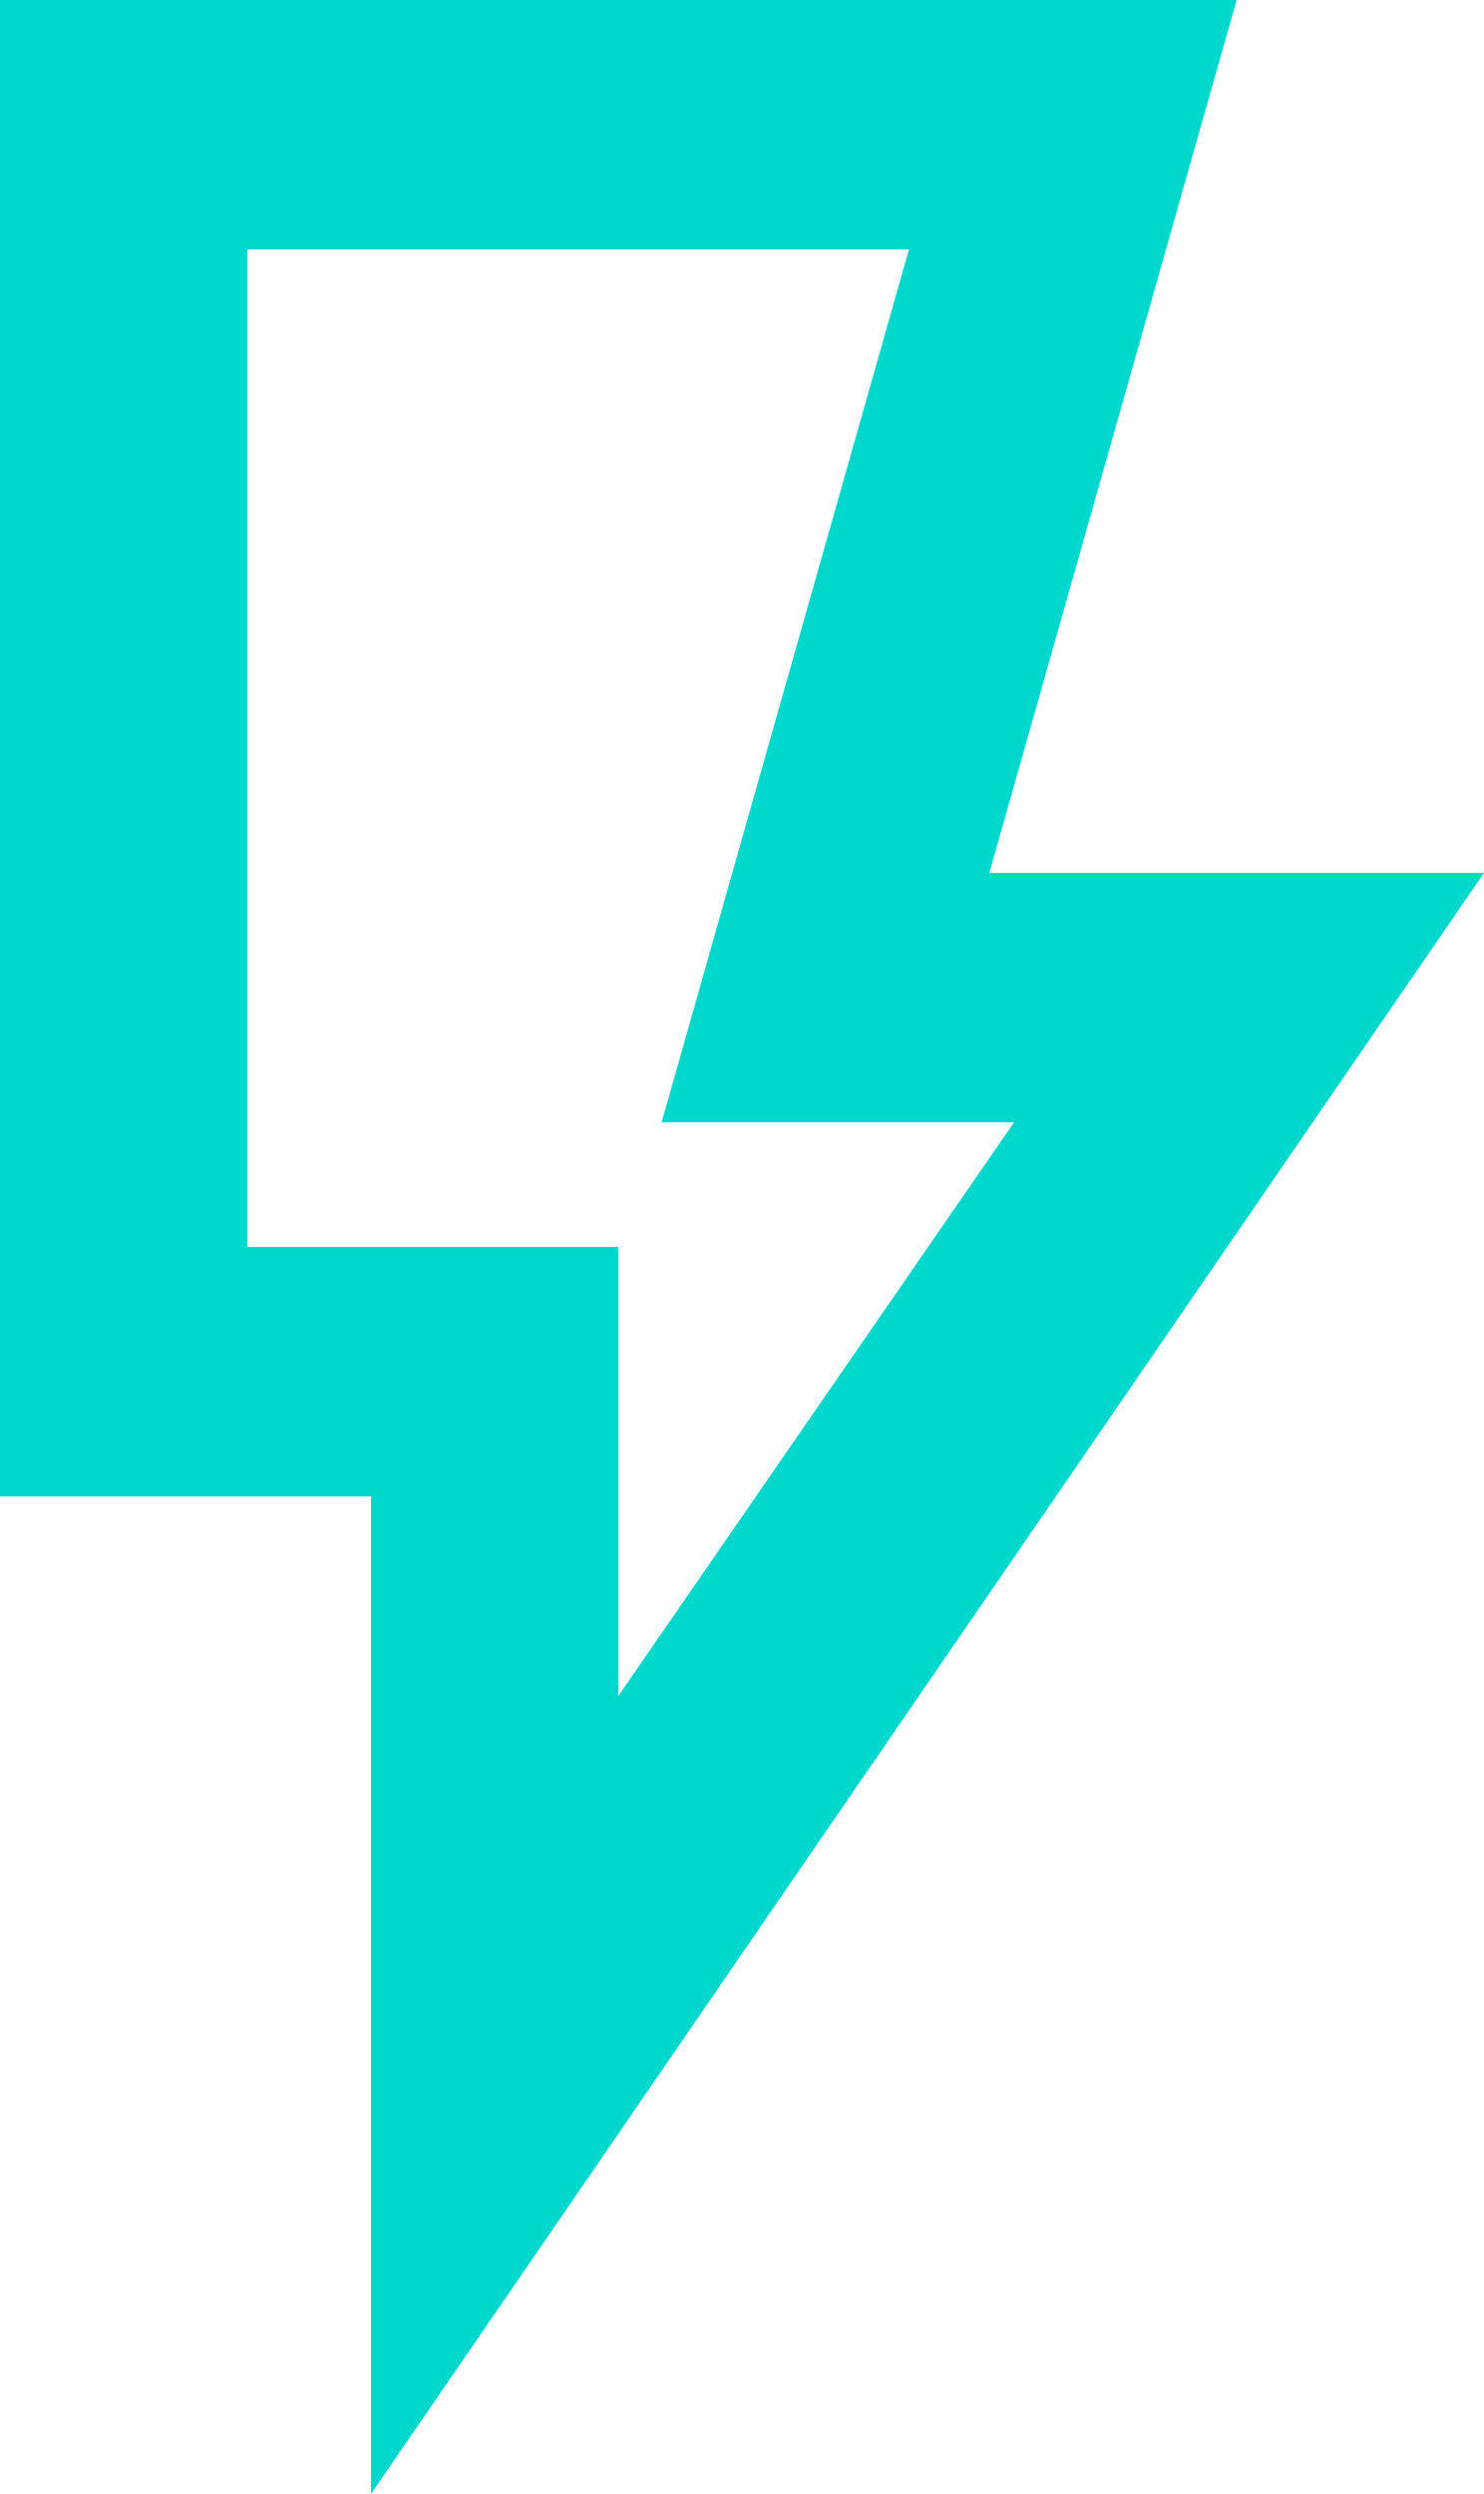 <svg width="100" height="168" viewBox="0 0 100 168" fill="none" xmlns="http://www.w3.org/2000/svg">
<path d="M41.667 114.24L68.333 75.6H44.583L61.25 16.8H16.667V84H41.667V114.24ZM25 168V100.8H0V0H83.333L66.667 58.8H100L25 168Z" fill="#00D7CD"/>
</svg>
